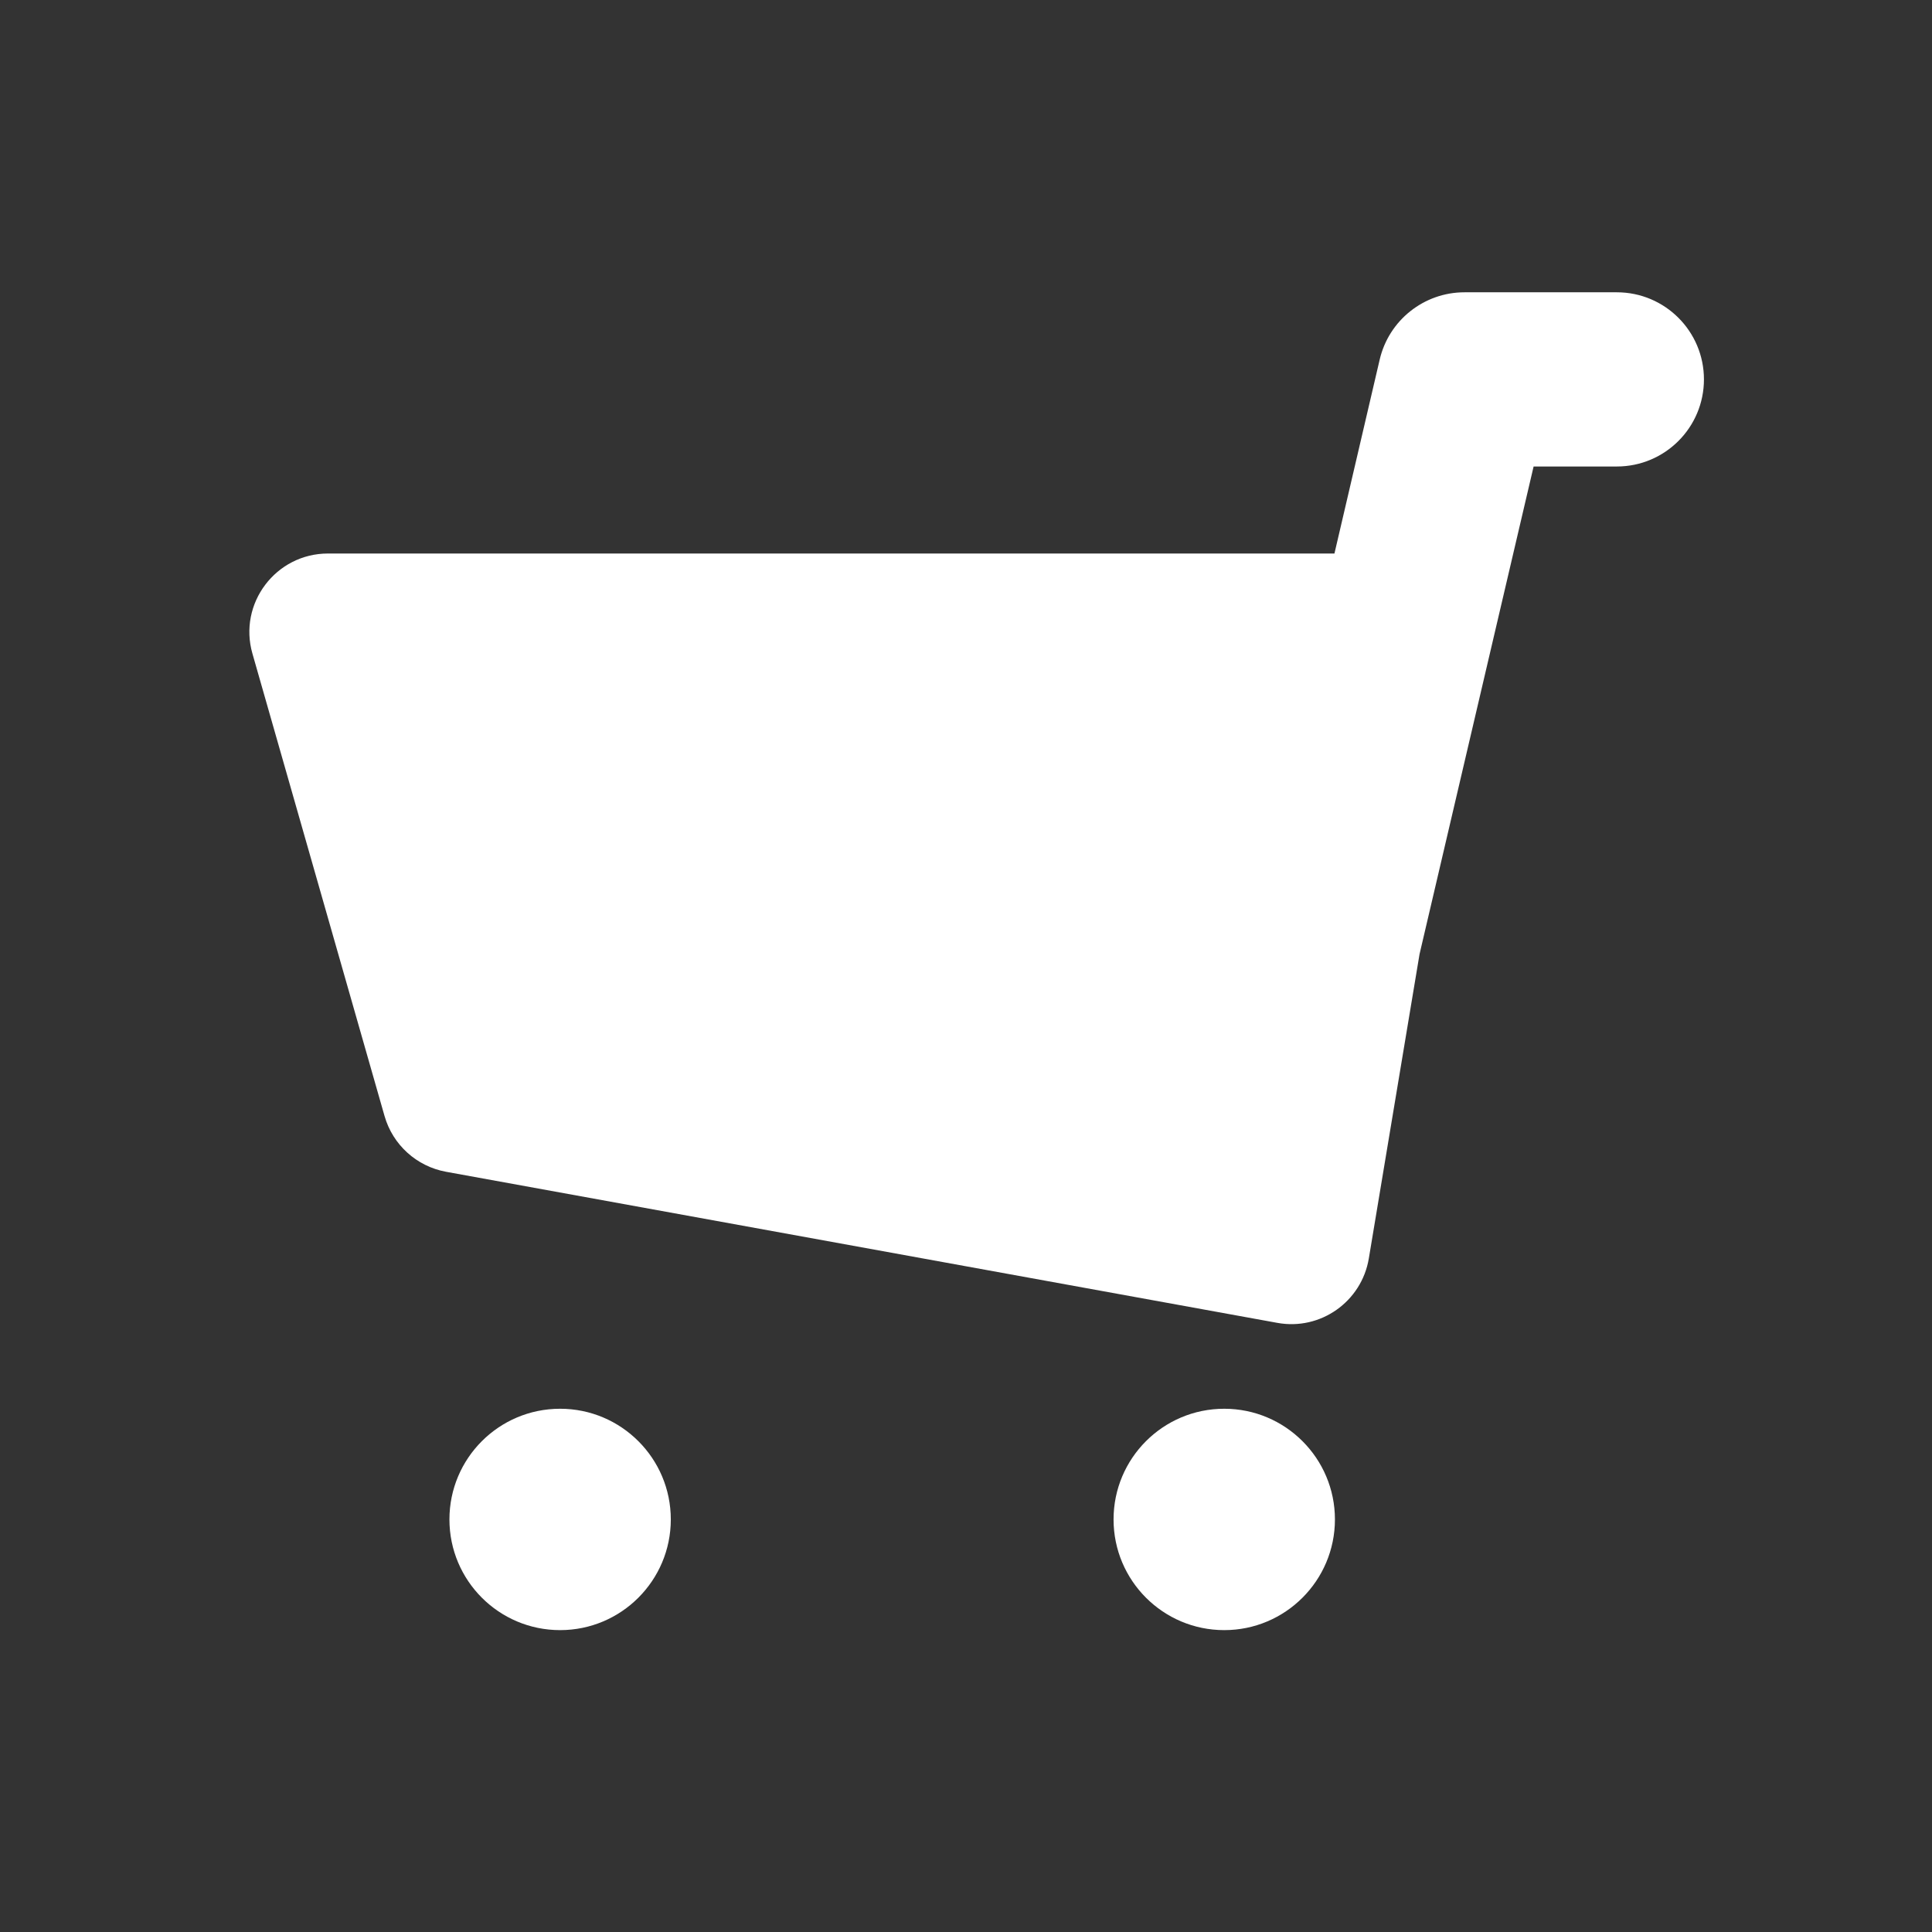 <svg width="24" height="24" viewBox="0 0 24 24" fill="none" xmlns="http://www.w3.org/2000/svg">
<rect x="0" y="0" width="24" height="24" fill="#333333" stroke="none"/>
<path fill-rule="evenodd" clip-rule="evenodd" d="M16.577 6.876L17.139 4.467C17.253 3.978 17.69 3.631 18.192 3.631H20.085C20.683 3.631 21.167 4.116 21.167 4.713C21.167 5.31 20.683 5.795 20.085 5.795H19.051L17.634 11.853L17.004 15.633C16.914 16.171 16.402 16.531 15.867 16.433L5.54 14.556C5.175 14.489 4.879 14.221 4.777 13.864L3.136 8.12C2.957 7.497 3.426 6.876 4.074 6.876H16.577Z" fill="white"/>
<path fill-rule="evenodd" clip-rule="evenodd" d="M8.333 18.875C8.333 19.634 7.717 20.25 6.958 20.25C6.198 20.25 5.583 19.634 5.583 18.875C5.583 18.116 6.198 17.5 6.958 17.5C7.717 17.5 8.333 18.116 8.333 18.875ZM16.583 18.875C16.583 19.634 15.967 20.25 15.208 20.25C14.448 20.25 13.833 19.634 13.833 18.875C13.833 18.116 14.448 17.5 15.208 17.5C15.967 17.5 16.583 18.116 16.583 18.875Z" fill="white"/>
</svg>
